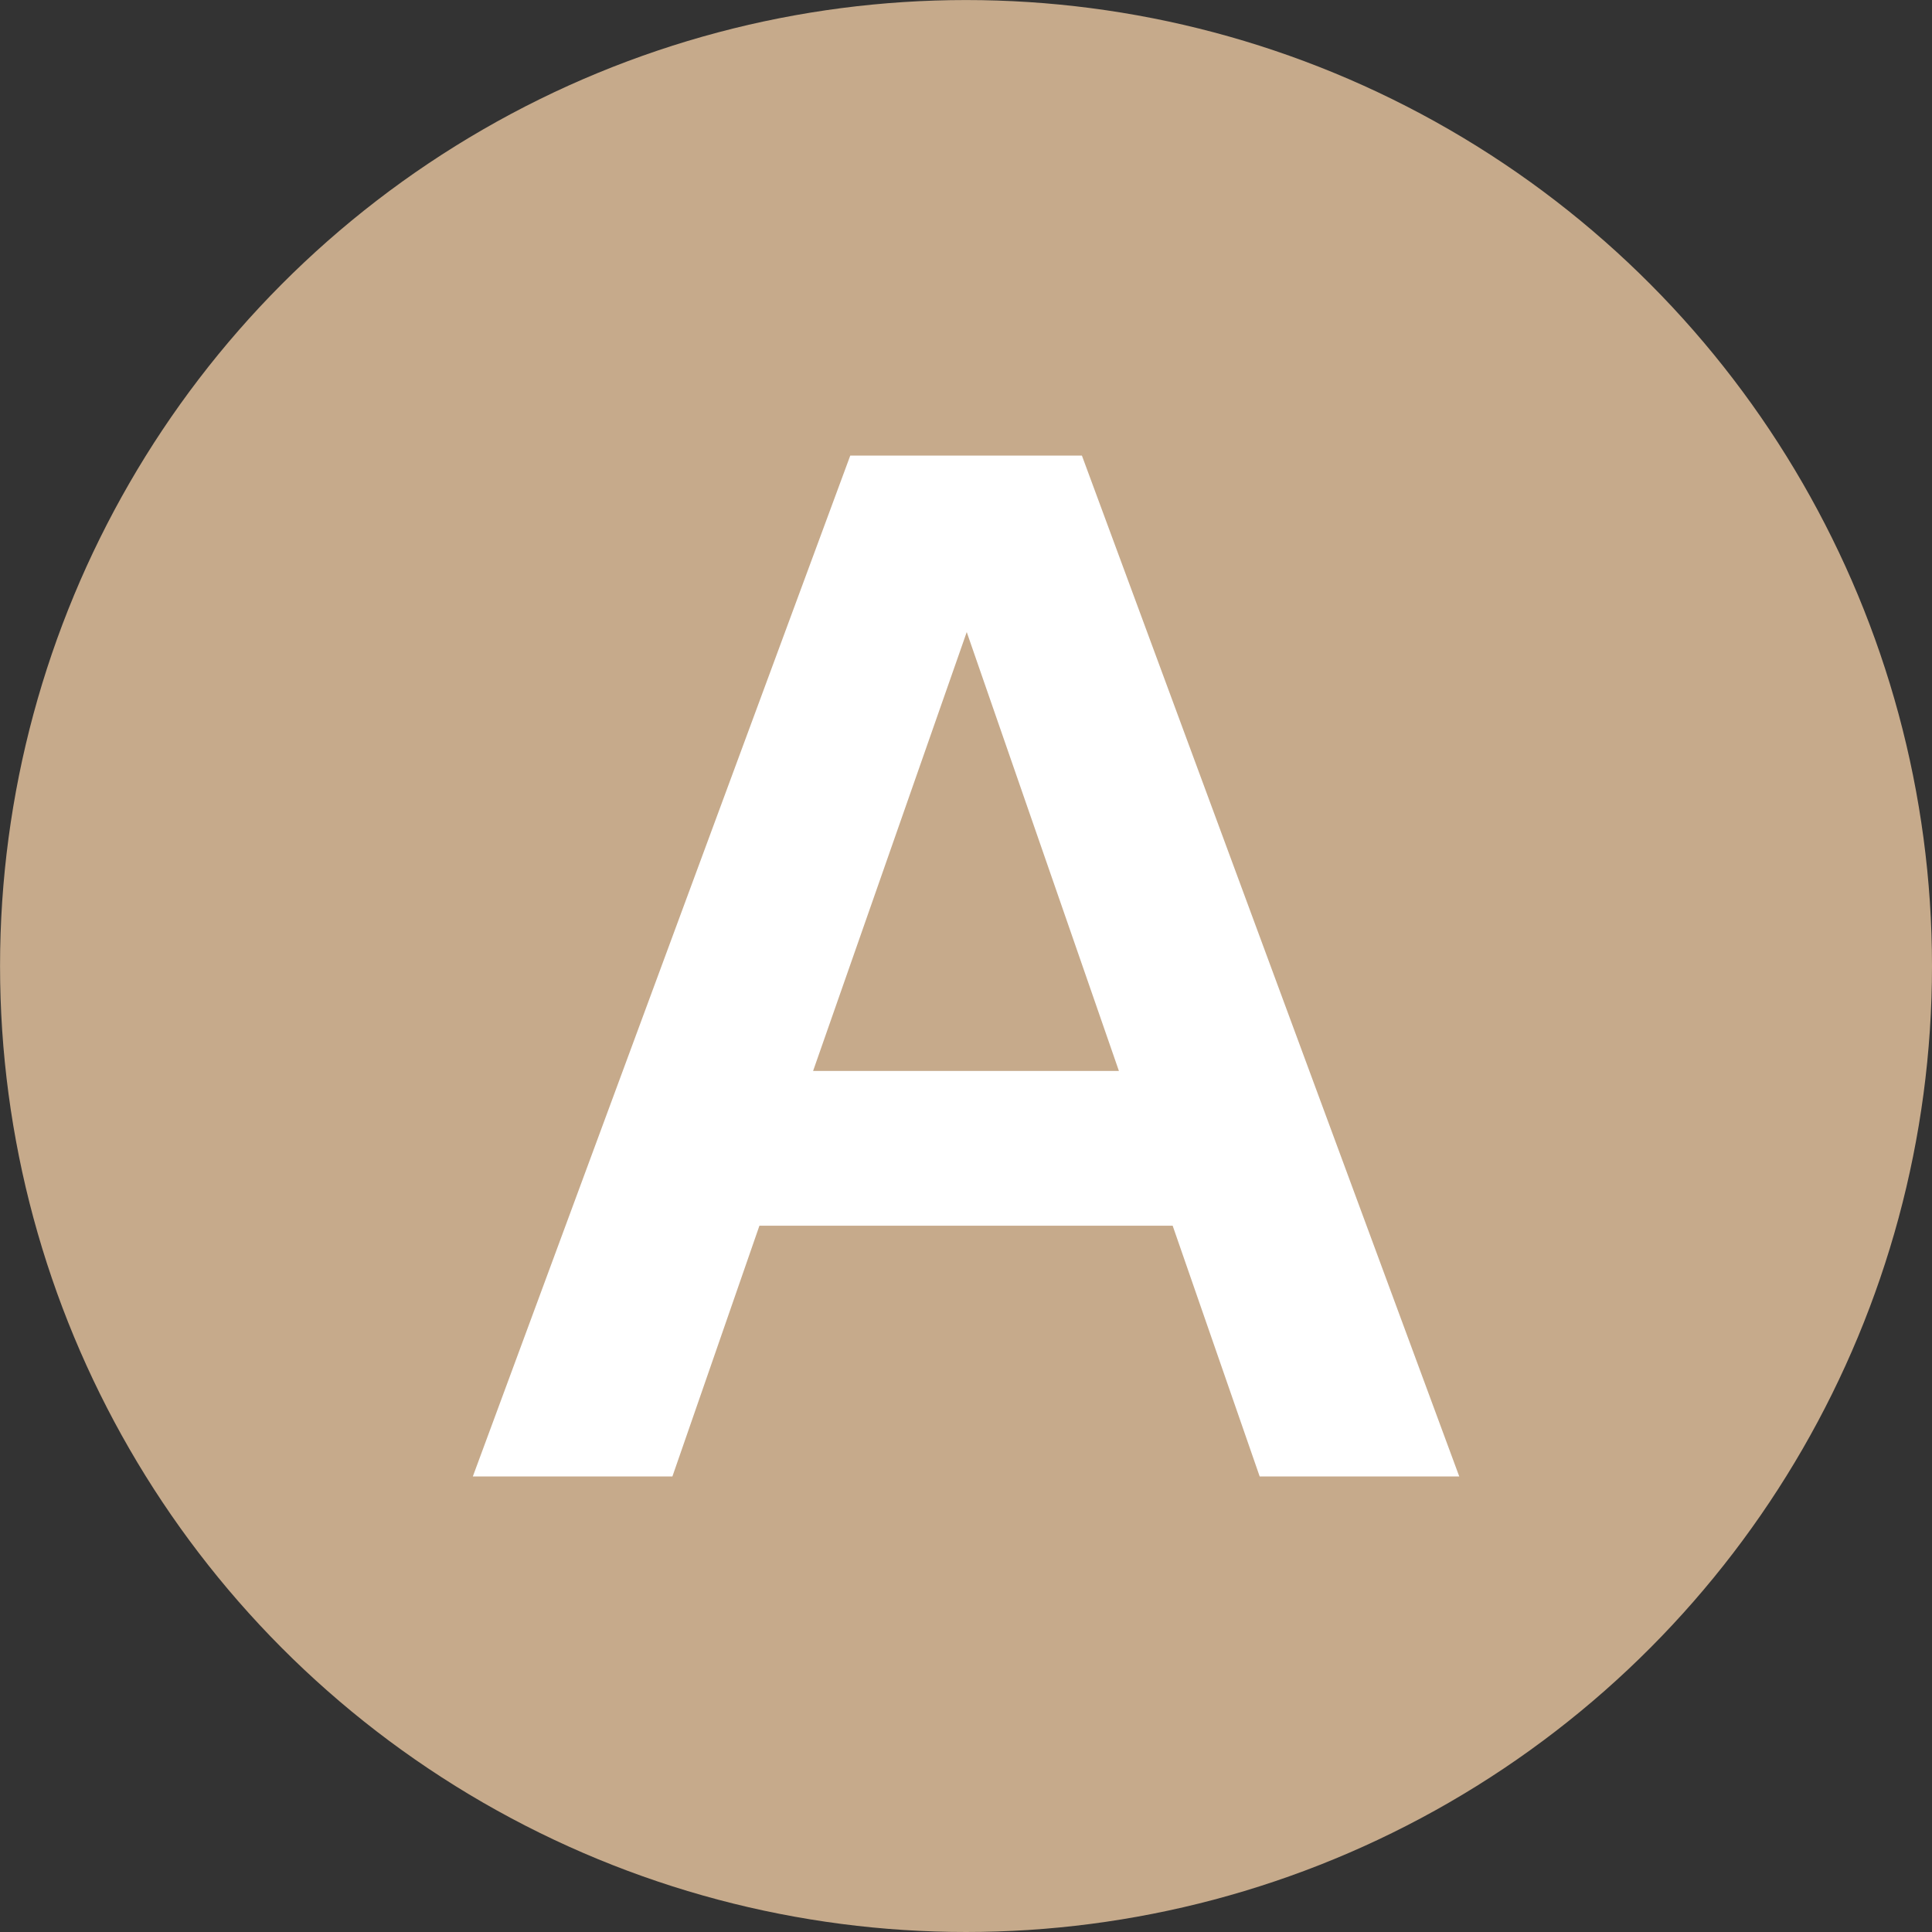<?xml version="1.0" encoding="utf-8"?>
<!-- Generator: Adobe Illustrator 16.2.1, SVG Export Plug-In . SVG Version: 6.00 Build 0)  -->
<!DOCTYPE svg PUBLIC "-//W3C//DTD SVG 1.1//EN" "http://www.w3.org/Graphics/SVG/1.1/DTD/svg11.dtd">
<svg version="1.1" id="レイヤー_1" xmlns="http://www.w3.org/2000/svg" xmlns:xlink="http://www.w3.org/1999/xlink" x="0px"
	 y="0px" width="43.447px" height="43.447px" viewBox="0 0 43.447 43.447" enable-background="new 0 0 43.447 43.447"
	 xml:space="preserve">
<rect x="0" y="0" width="43.447" height="43.447" fill="#333333" stroke="none"/>
<circle fill="#C6AA8B" cx="21.724" cy="21.724" r="21.723"/>
<g>
	<path fill="#FFFFFF" d="M17.078,27.564l-1.957,5.639h-4.488l8.488-22.958h5.209l8.486,22.958h-4.488l-1.957-5.639H17.078z
		 M25.162,24.083l-3.422-9.869l-3.455,9.869H25.162z"/>
</g>
</svg>
